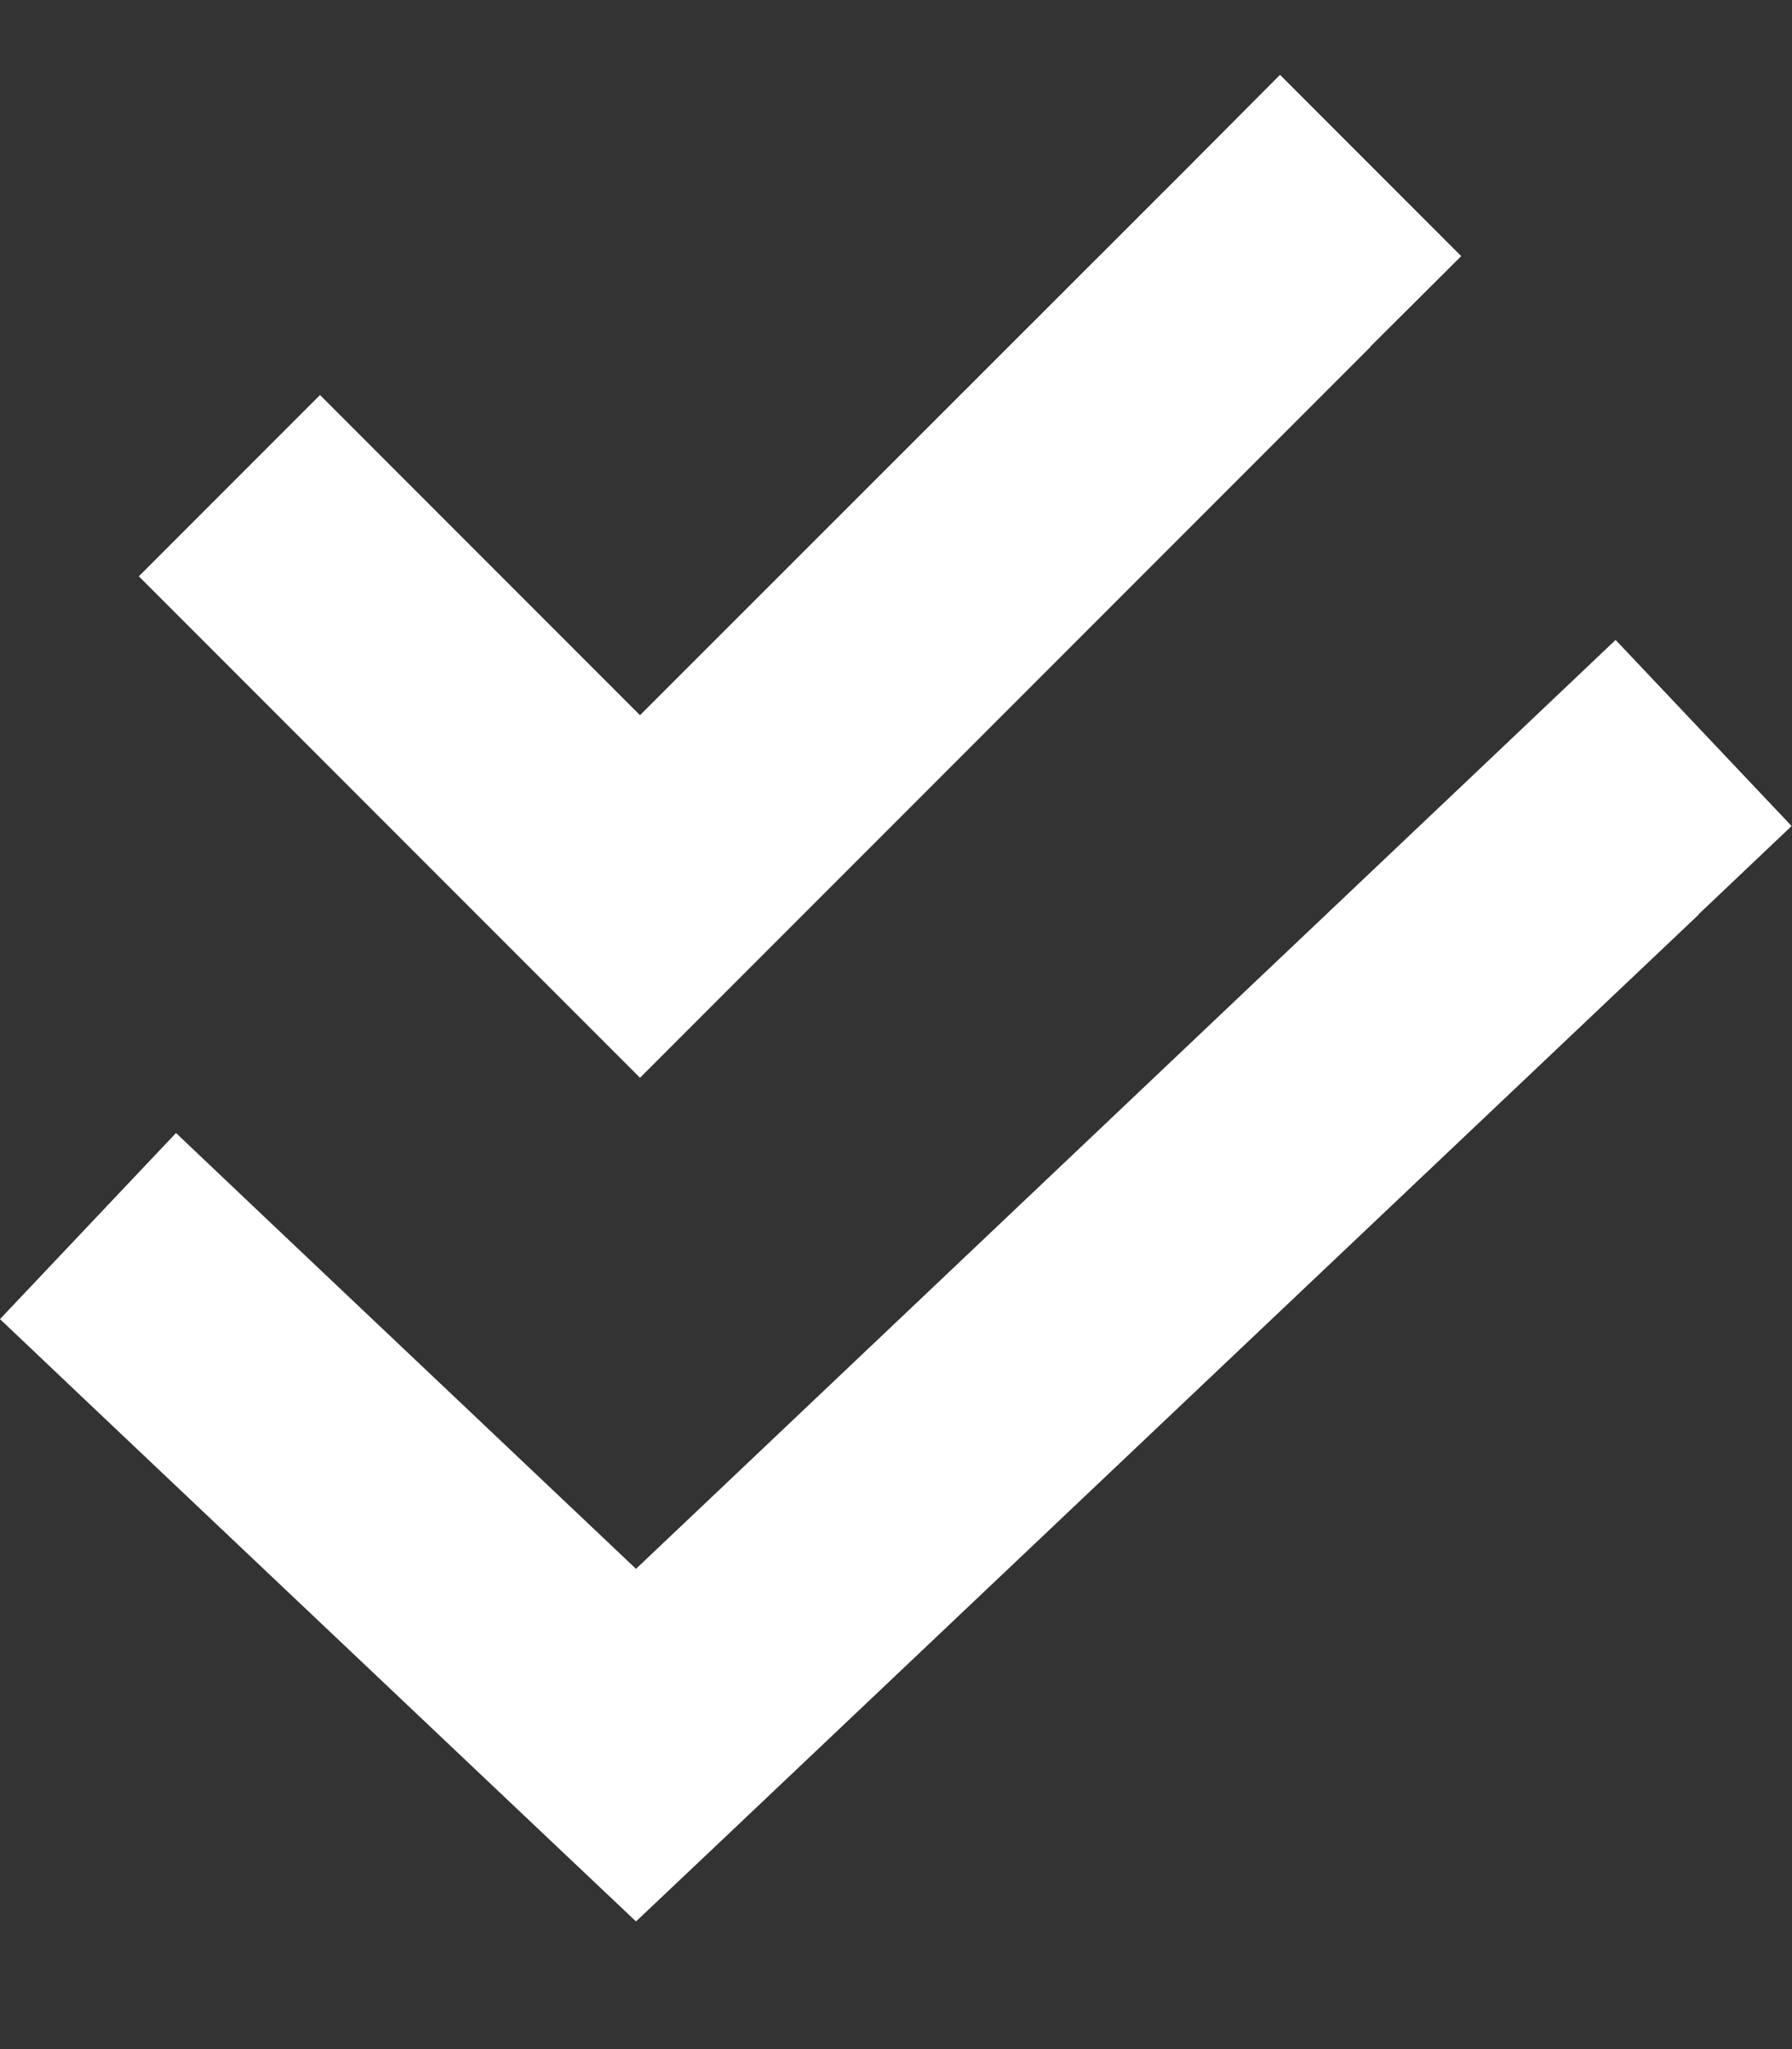 <svg viewBox="0 0 448 512" version="1.1" xmlns="http://www.w3.org/2000/svg">
  <rect x="0" y="0" width="448" height="512" fill="#333333" stroke="none"/>
  <defs>
    <style>
      .cls-1 {
        fill: #fff;
      }
    </style>
  </defs>
  
  <g>
    <g id="Layer_1">
      <path d="M342.6,86.6l22.7-22.6-45.3-45.3-22.6,22.7-137.4,137.3-57.4-57.4-22.6-22.6-45.3,45.3,22.6,22.6,80,80,22.7,22.7,22.6-22.6,160-160h0ZM424.7,228.4l23.2-22-44-46.5-23.2,22-221.7,210.1-91.8-86.9-23.2-22L0,329.6l23.2,22,113.8,107.7,22,20.8,22-20.8,243.7-230.8h0Z" class="cls-1"></path>
    </g>
  </g>
</svg>